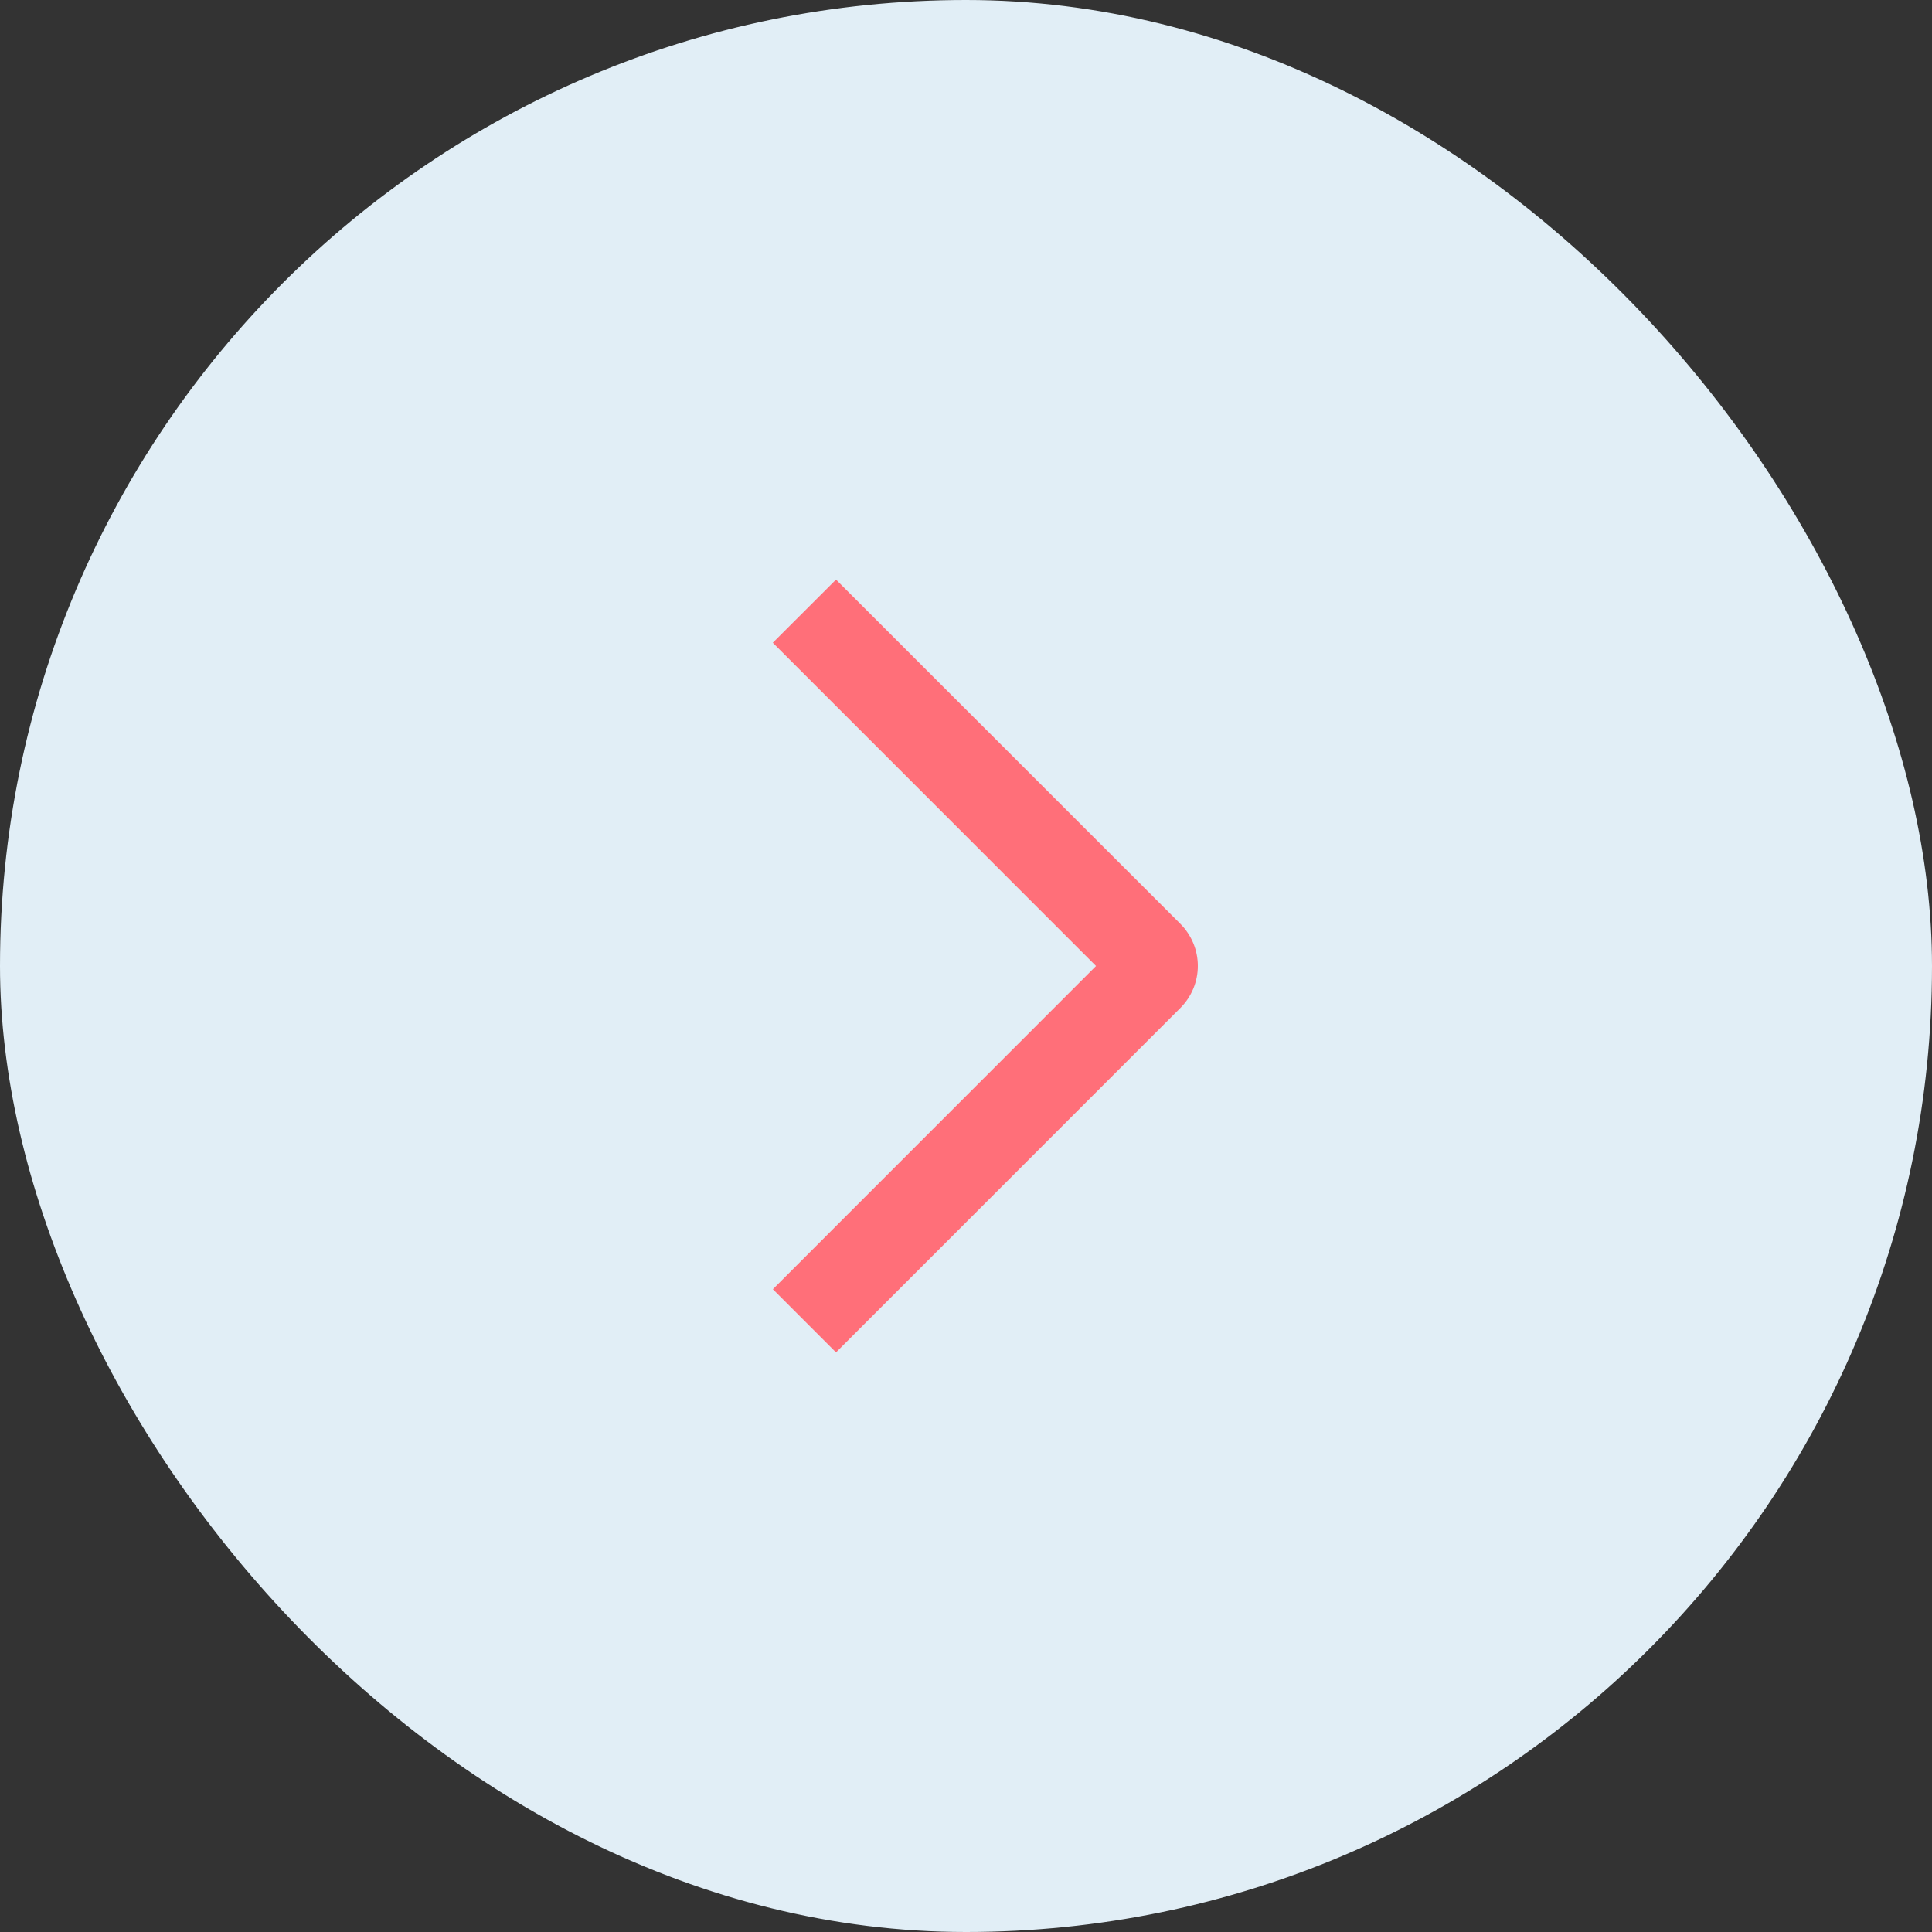 <?xml version="1.0" encoding="UTF-8"?> <svg xmlns="http://www.w3.org/2000/svg" width="50" height="50" viewBox="0 0 50 50" fill="none"><rect x="0" y="0" width="50" height="50" fill="#333333" stroke="none"/><rect width="50" height="50" rx="25" fill="#E1EEF6"></rect><path d="M20 16.634L21.636 15L30.547 23.908C30.69 24.051 30.804 24.221 30.882 24.408C30.96 24.595 31 24.795 31 24.998C31 25.2 30.96 25.401 30.882 25.588C30.804 25.775 30.69 25.944 30.547 26.087L21.636 35L20.002 33.365L28.365 25L20 16.634Z" fill="#FF6F79"></path></svg> 